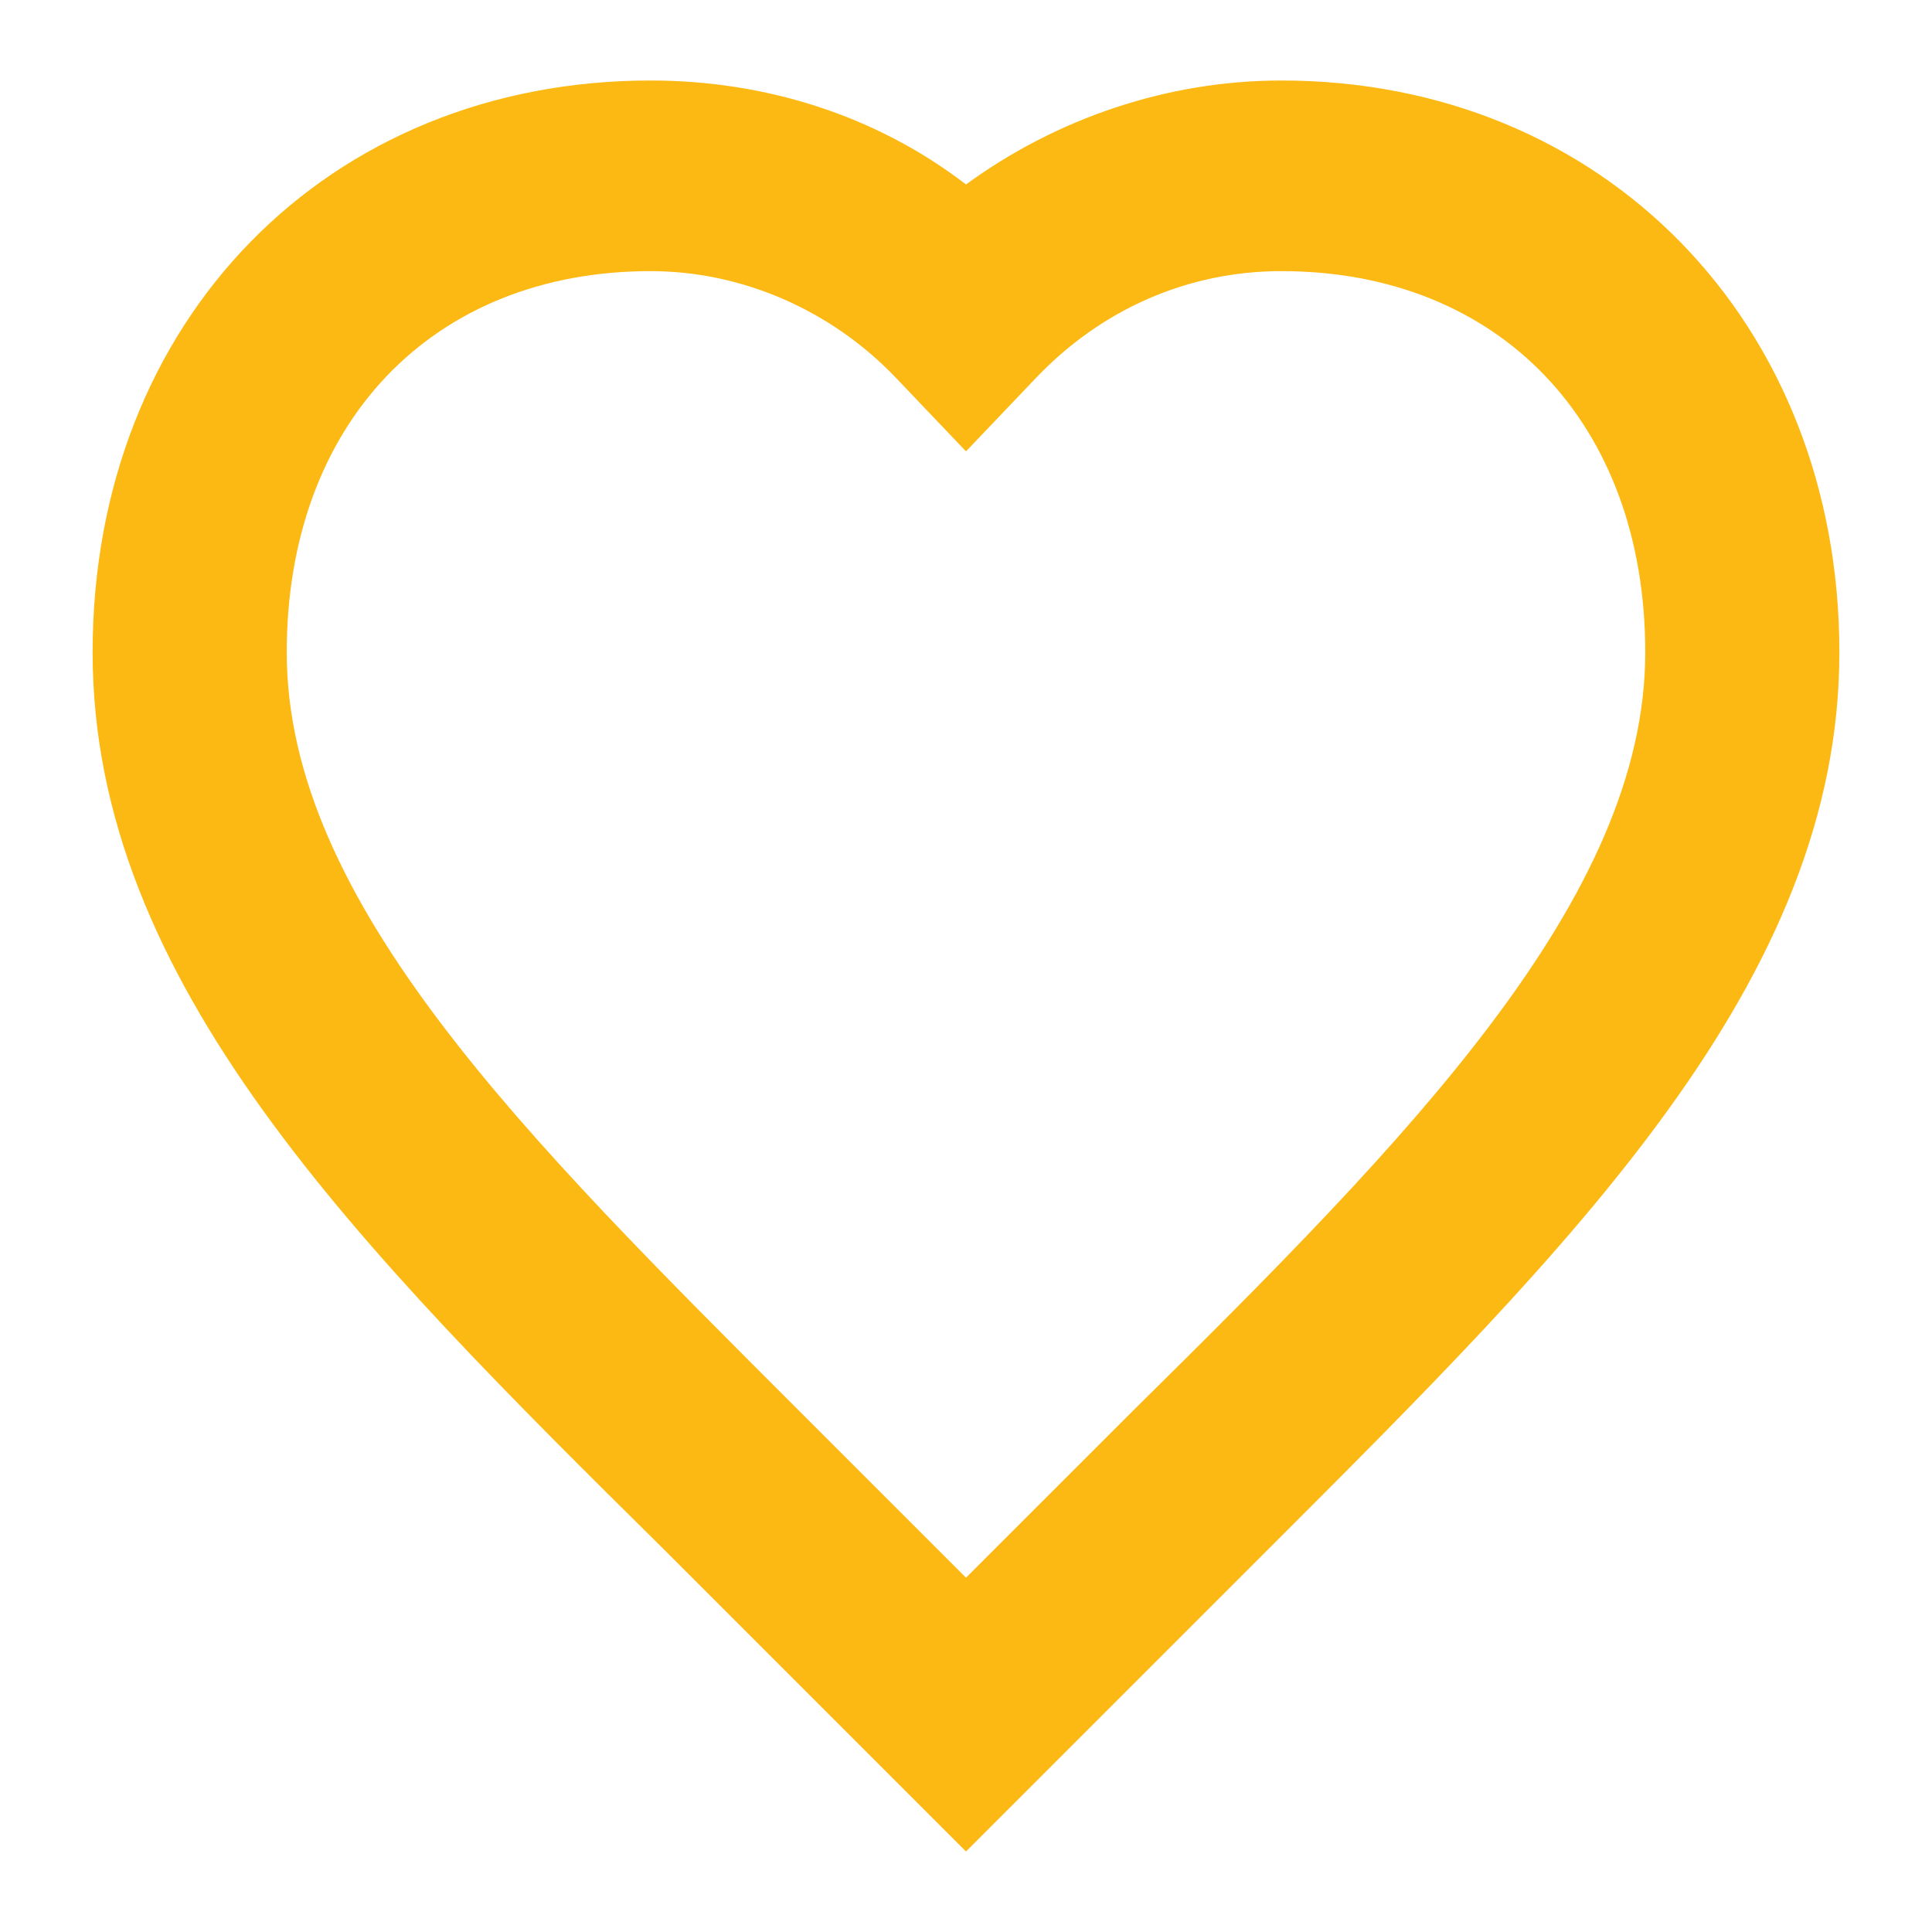 <?xml version="1.0" encoding="UTF-8"?>
<svg xmlns="http://www.w3.org/2000/svg" width="48" height="48" viewBox="0 0 48 48" fill="none">
  <path d="M24 46L16.509 38.509C8.846 30.932 2.301 24.387 2.301 16.207C2.301 7.942 8.156 2 16.165 2C19.006 2 21.761 2.861 24 4.583C26.239 2.948 28.994 2 31.835 2C39.843 2 45.699 8.028 45.699 16.207C45.699 24.387 39.068 30.932 31.491 38.509L24 46ZM16.165 6.736C10.74 6.736 7.124 10.525 7.124 16.207C7.124 22.407 13.065 28.262 19.867 35.065L24 39.197L28.133 35.065C35.022 28.262 40.876 22.321 40.876 16.207C40.876 10.525 37.26 6.736 31.835 6.736C29.51 6.736 27.358 7.683 25.723 9.406L24 11.214L22.277 9.406C20.643 7.683 18.404 6.736 16.165 6.736Z" fill="#FDB913"></path>
</svg>
